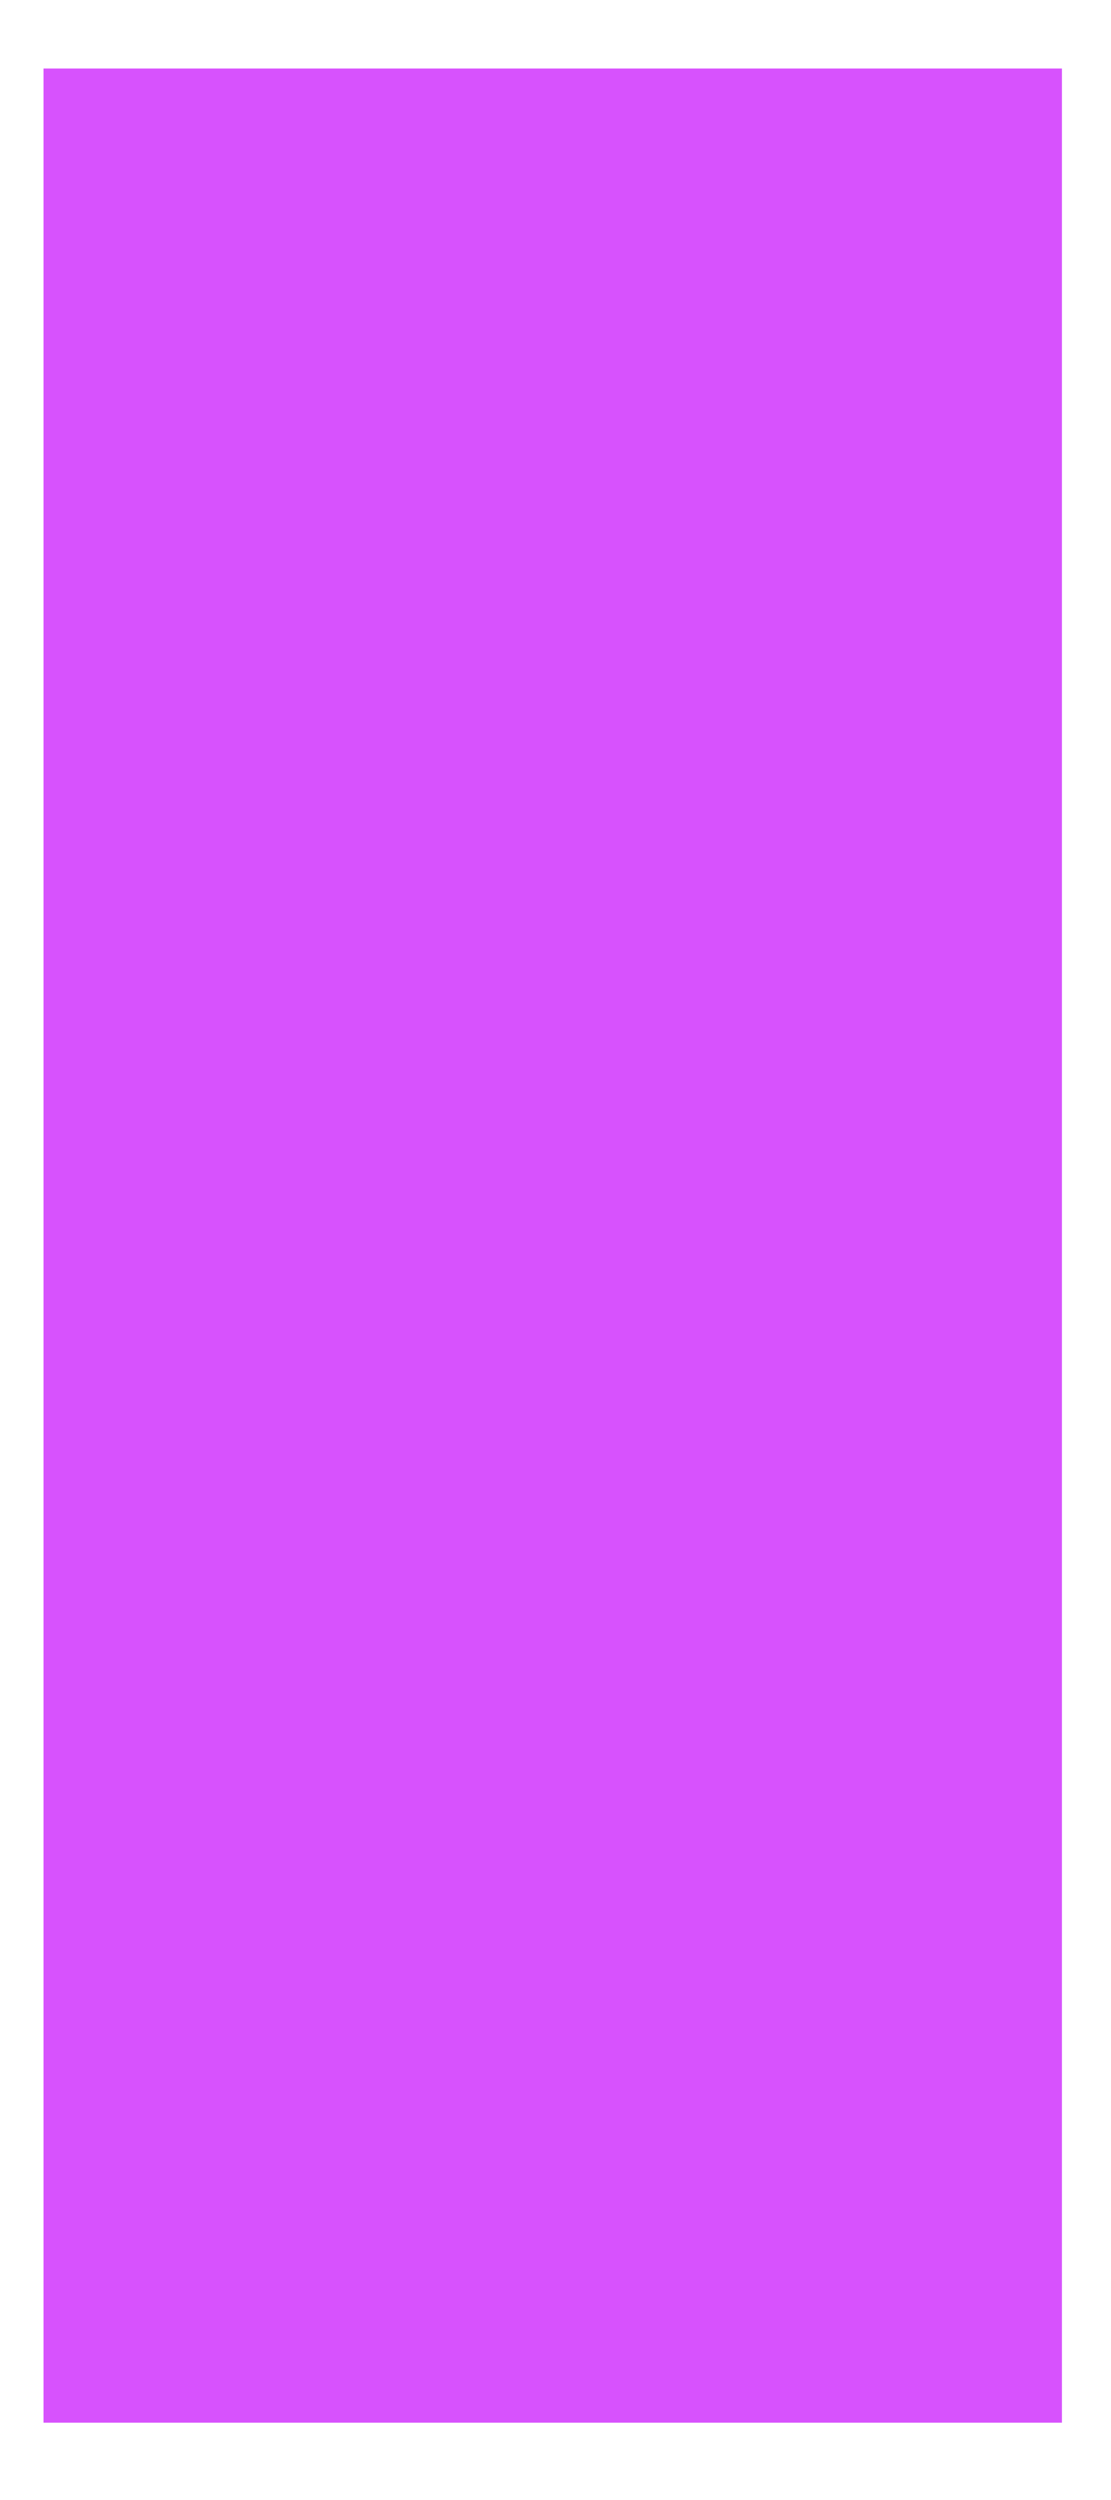 <?xml version="1.0" encoding="UTF-8"?><svg xmlns="http://www.w3.org/2000/svg" xmlns:xlink="http://www.w3.org/1999/xlink" xmlns:avocode="https://avocode.com/" id="SVGDoc64dc259030893" width="12px" height="27px" version="1.1" viewBox="0 0 12 27" aria-hidden="true"><defs><linearGradient class="cerosgradient" data-cerosgradient="true" id="CerosGradient_idb55250756" gradientUnits="userSpaceOnUse" x1="50%" y1="100%" x2="50%" y2="0%"><stop offset="0%" stop-color="#d1d1d1"/><stop offset="100%" stop-color="#d1d1d1"/></linearGradient><linearGradient/></defs><g><g><path d="M0.47,0.74v0h11v0v25.425v0h-11v0z" fill="#d752fd" fill-opacity="1"/></g></g></svg>